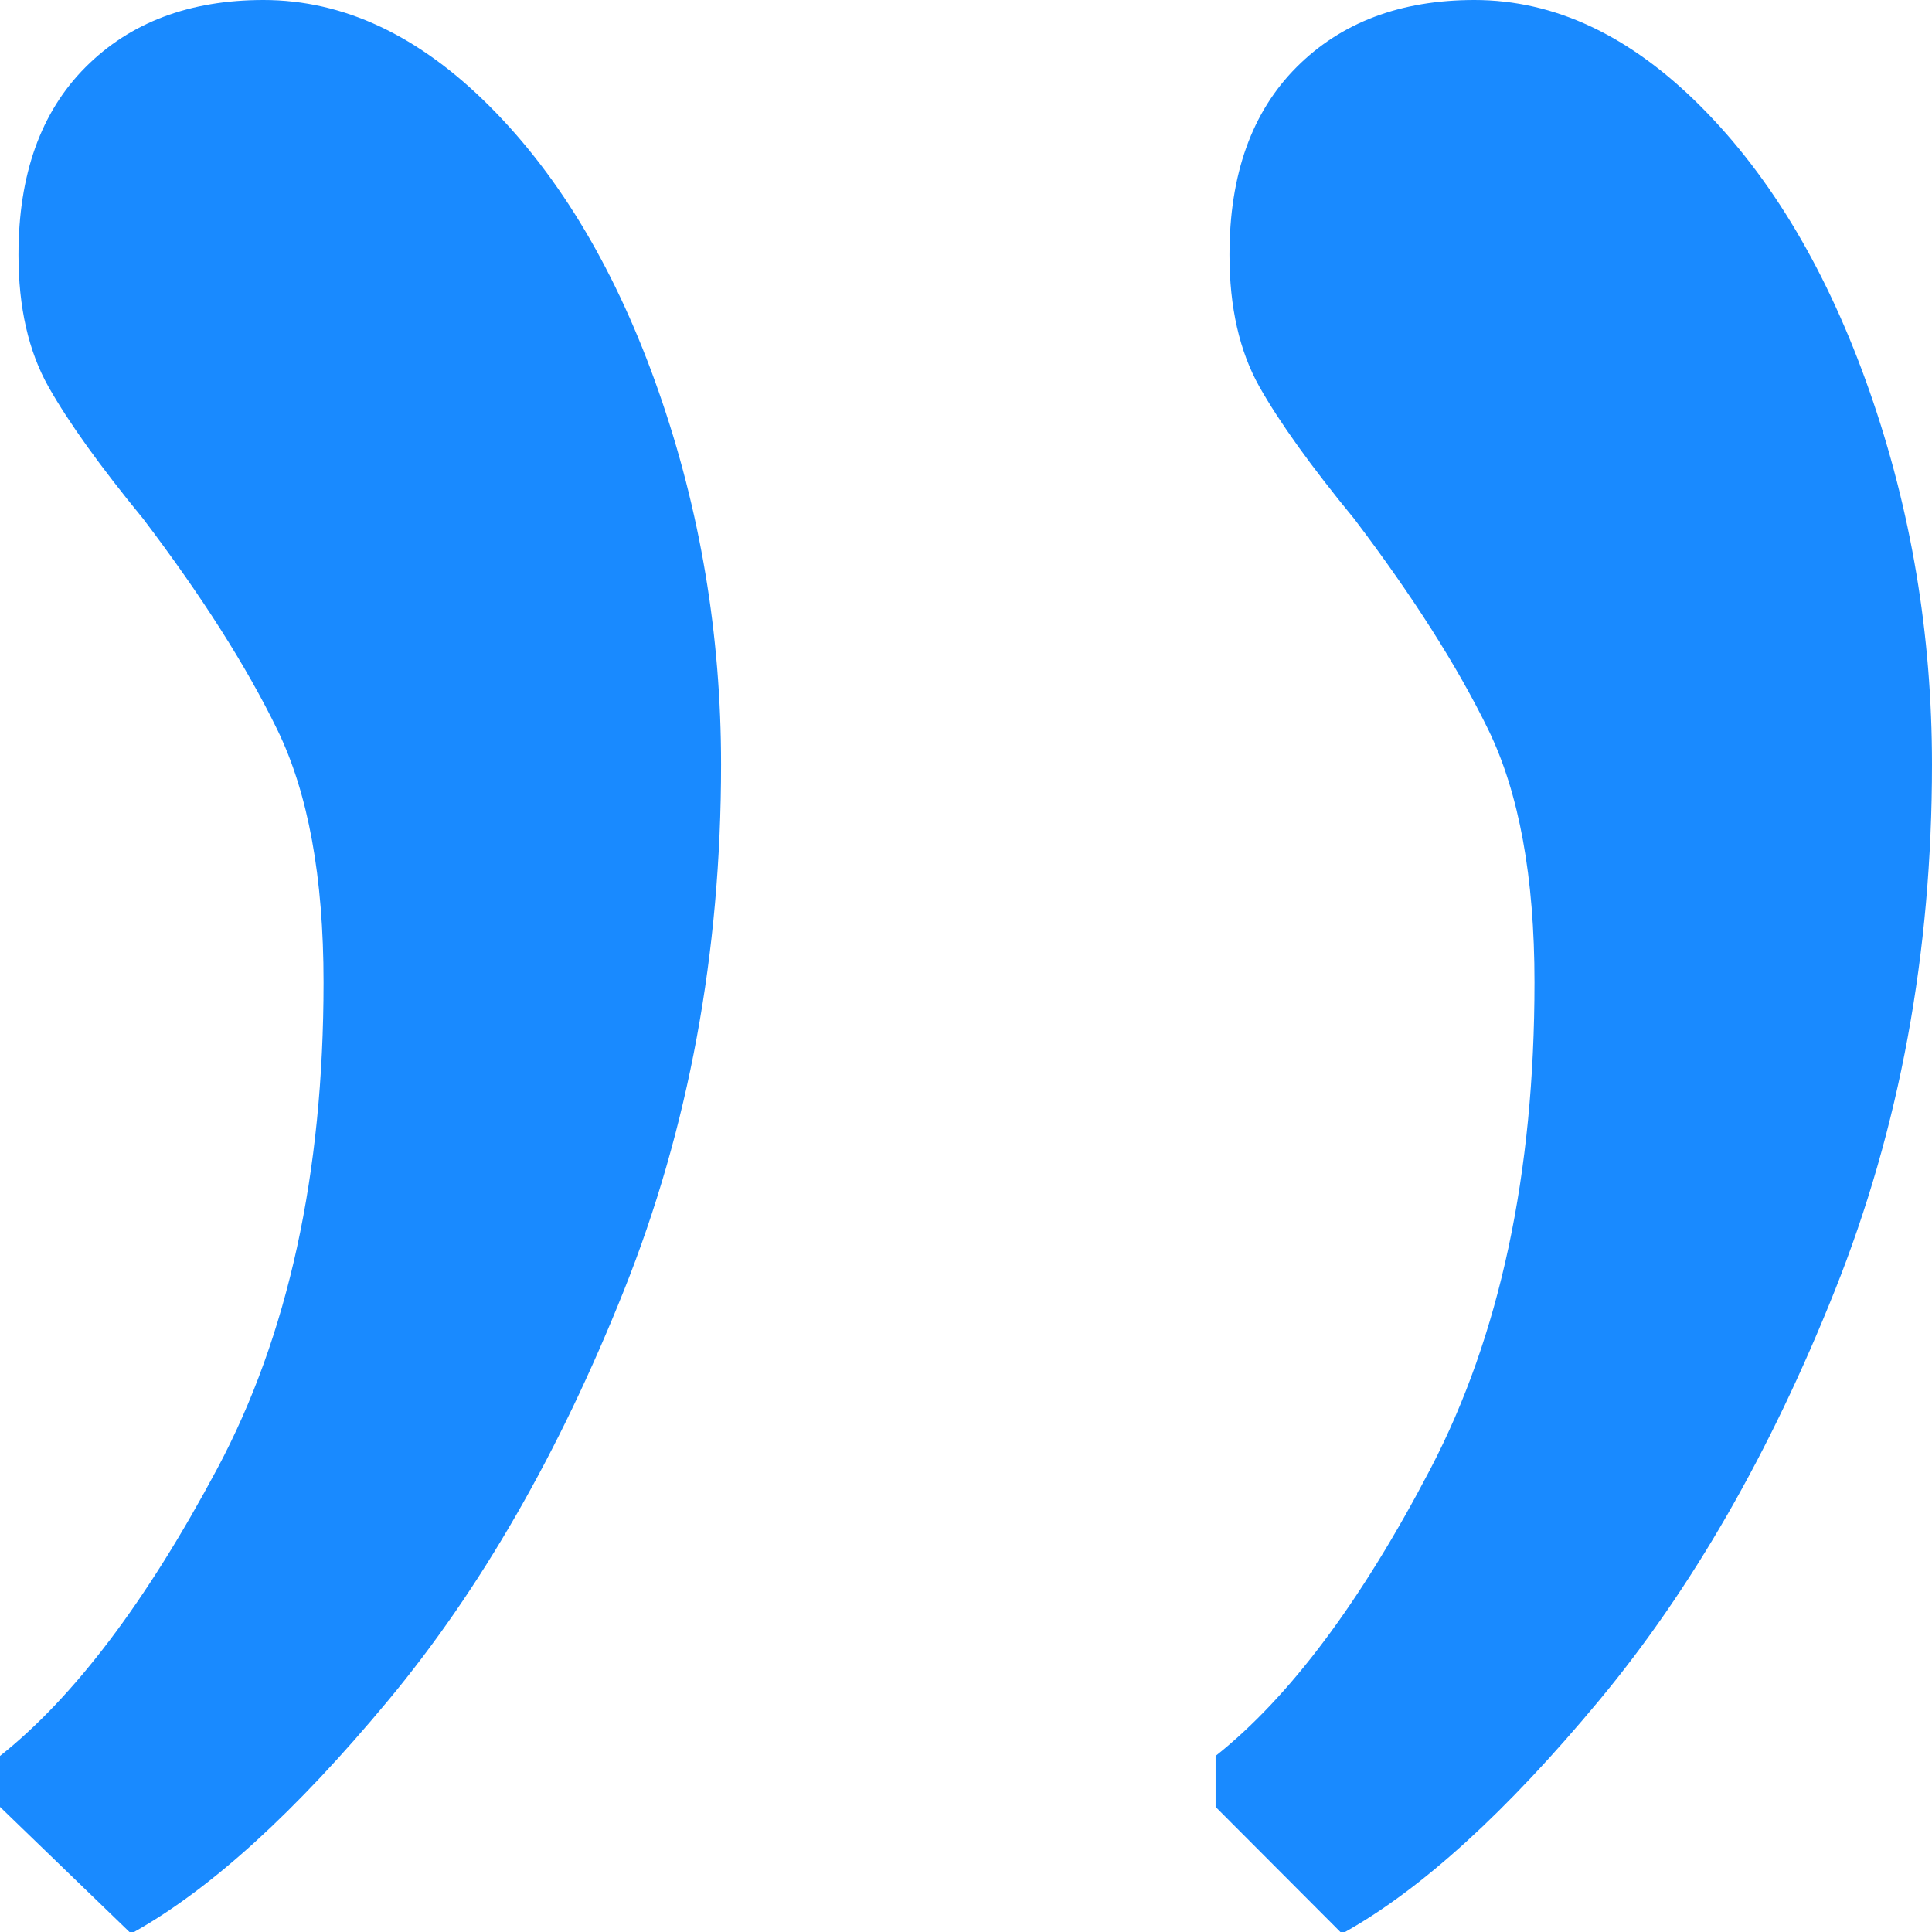 <?xml version="1.0" encoding="UTF-8"?>
<svg width="32px" height="32px" viewBox="0 0 32 32" version="1.1" xmlns="http://www.w3.org/2000/svg" xmlns:xlink="http://www.w3.org/1999/xlink">
    <title>F2DF899C-D133-47ED-A477-613F07D61419</title>
    <g id="👉-Design" stroke="none" stroke-width="1" fill="none" fill-rule="evenodd">
        <g id="Startseite-Mobile" transform="translate(-172, -4113)">
            <g id="Section/Lösung" transform="translate(0, 2762)">
                <rect id="bg" fill-rule="nonzero" x="0" y="0" width="375" height="1924"></rect>
                <g id="Section/Testimonials" transform="translate(16, 1205)" fill="#007DFF" opacity="0.9">
                    <g id="quote" transform="translate(0, 146)">
                        <g id="icon/quote" transform="translate(156, 0)">
                            <path d="M2.22,32 C3.496,31.284 4.9,30.005 6.431,28.163 C7.962,26.321 9.263,24.058 10.335,21.372 C11.407,18.686 11.943,15.783 11.943,12.662 C11.943,10.513 11.598,8.454 10.909,6.484 C10.22,4.515 9.289,2.942 8.115,1.765 C6.941,0.588 5.691,0 4.364,0 C3.139,0 2.156,0.371 1.416,1.113 C0.676,1.855 0.306,2.89 0.306,4.221 C0.306,5.09 0.472,5.819 0.804,6.408 C1.136,6.996 1.659,7.725 2.373,8.595 C3.343,9.874 4.083,11.038 4.593,12.086 C5.104,13.135 5.359,14.529 5.359,16.269 C5.359,19.44 4.772,22.126 3.598,24.326 C2.424,26.526 1.225,28.112 0,29.084 L0,29.084 L0,29.928 L2.144,32 L2.22,32 Z M22.278,32 C23.553,31.284 24.957,30.005 26.488,28.163 C28.019,26.321 29.321,24.058 30.392,21.372 C31.464,18.686 32,15.783 32,12.662 C32,10.513 31.656,8.454 30.967,6.484 C30.278,4.515 29.346,2.942 28.172,1.765 C26.998,0.588 25.748,0 24.421,0 C23.196,0 22.214,0.371 21.474,1.113 C20.734,1.855 20.364,2.89 20.364,4.221 C20.364,5.09 20.53,5.819 20.861,6.408 C21.193,6.996 21.716,7.725 22.431,8.595 C23.4,9.874 24.14,11.038 24.651,12.086 C25.161,13.135 25.416,14.529 25.416,16.269 C25.416,19.44 24.842,22.126 23.694,24.326 C22.545,26.526 21.359,28.112 20.134,29.084 L20.134,29.084 L20.134,29.928 L22.201,32 L22.278,32 Z" id="„"></path>
                        </g>
                    </g>
                </g>
            </g>
        </g>
    </g>
</svg>
